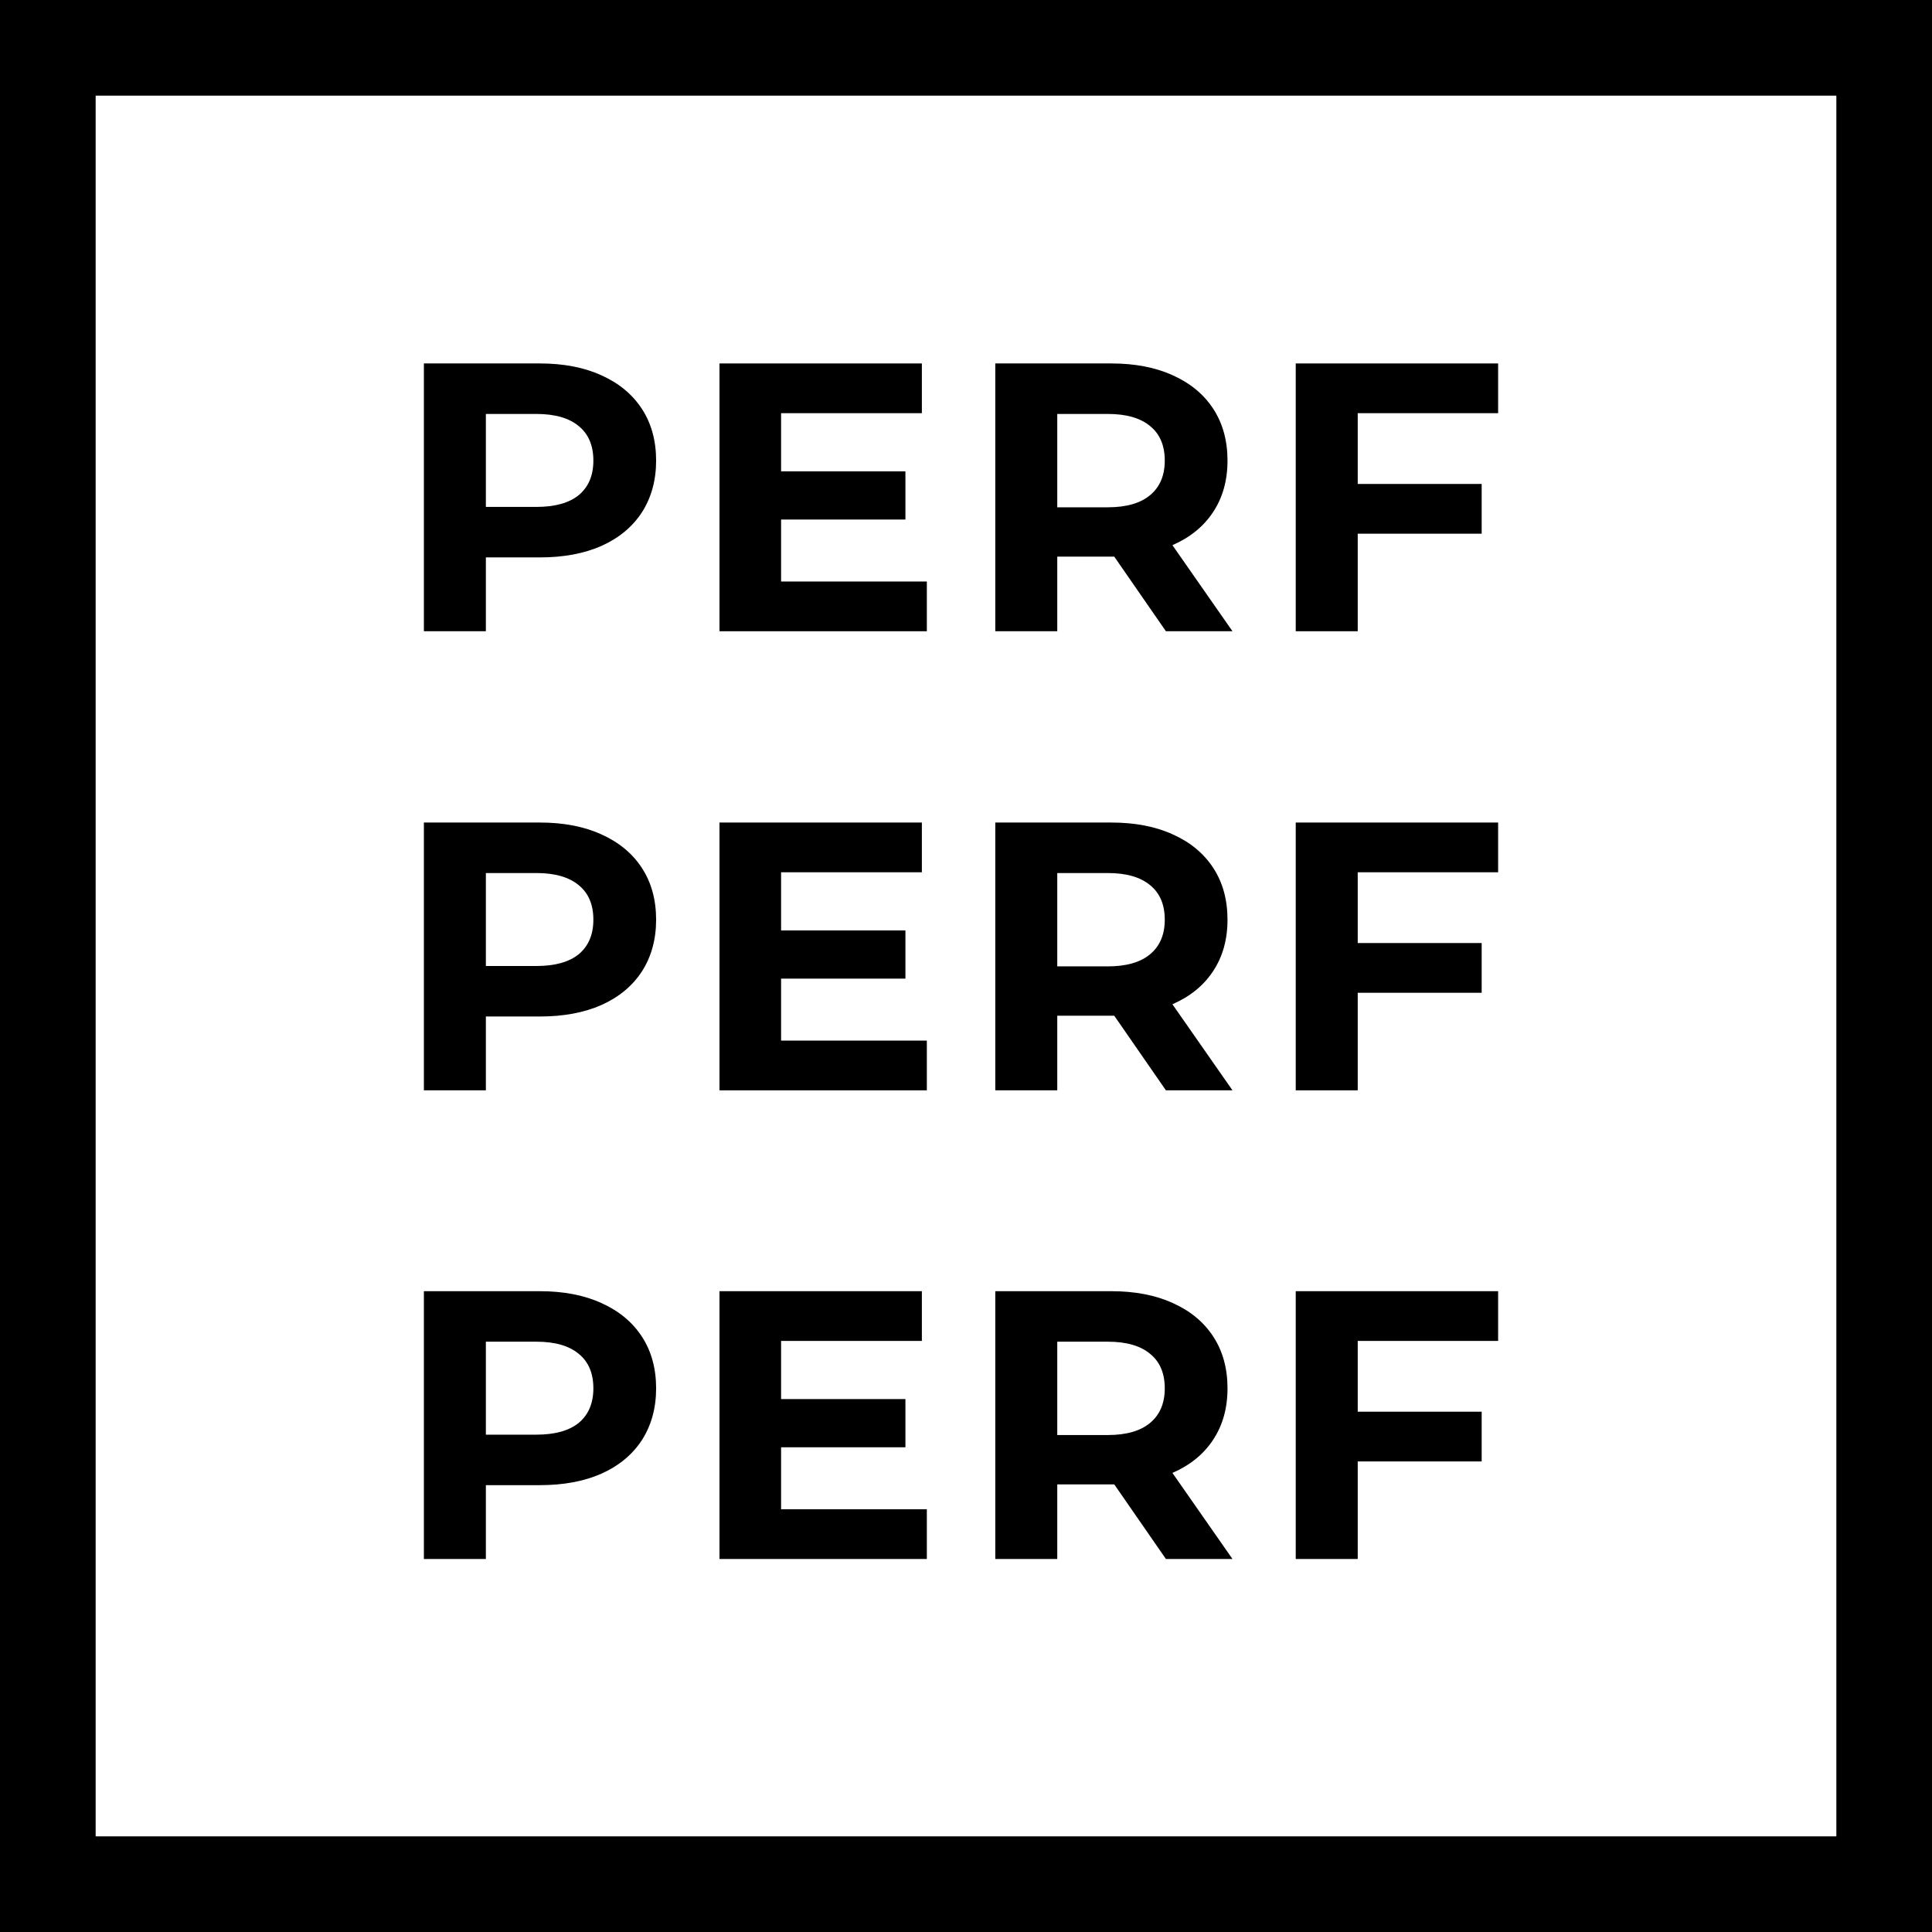 <svg width="202" height="202" viewBox="0 0 202 202" fill="none" xmlns="http://www.w3.org/2000/svg">
<rect x="0" y="0" width="202" height="202" fill="#808080" stroke="none"/>
<rect x="5" y="5" width="192" height="192" fill="white" stroke="black" stroke-width="10"/>
<path d="M56.44 38C58.92 38 61.067 38.413 62.88 39.24C64.72 40.067 66.133 41.24 67.12 42.76C68.107 44.28 68.6 46.08 68.6 48.16C68.6 50.213 68.107 52.013 67.12 53.56C66.133 55.08 64.72 56.253 62.88 57.08C61.067 57.88 58.92 58.28 56.44 58.28H50.8V66H44.32V38H56.44ZM56.08 53C58.027 53 59.507 52.587 60.52 51.76C61.533 50.907 62.04 49.707 62.04 48.16C62.04 46.587 61.533 45.387 60.52 44.56C59.507 43.707 58.027 43.28 56.08 43.28H50.8V53H56.08Z" fill="black"/>
<path d="M96.906 60.8V66H75.226V38H96.386V43.2H81.666V49.28H94.666V54.32H81.666V60.8H96.906Z" fill="black"/>
<path d="M121.902 66L116.502 58.2H116.182H110.542V66H104.062V38H116.182C118.662 38 120.809 38.413 122.622 39.24C124.462 40.067 125.876 41.24 126.862 42.76C127.849 44.28 128.342 46.08 128.342 48.16C128.342 50.24 127.836 52.04 126.822 53.56C125.836 55.053 124.422 56.2 122.582 57L128.862 66H121.902ZM121.782 48.16C121.782 46.587 121.276 45.387 120.262 44.56C119.249 43.707 117.769 43.28 115.822 43.28H110.542V53.04H115.822C117.769 53.04 119.249 52.613 120.262 51.76C121.276 50.907 121.782 49.707 121.782 48.16Z" fill="black"/>
<path d="M141.956 43.2V50.6H154.916V55.8H141.956V66H135.476V38H156.636V43.2H141.956Z" fill="black"/>
<path d="M56.44 86C58.92 86 61.067 86.413 62.88 87.24C64.72 88.067 66.133 89.24 67.12 90.76C68.107 92.28 68.6 94.08 68.6 96.16C68.6 98.213 68.107 100.013 67.12 101.56C66.133 103.08 64.72 104.253 62.88 105.08C61.067 105.88 58.92 106.28 56.44 106.28H50.8V114H44.32V86H56.44ZM56.08 101C58.027 101 59.507 100.587 60.52 99.76C61.533 98.907 62.04 97.707 62.04 96.16C62.04 94.587 61.533 93.387 60.52 92.56C59.507 91.707 58.027 91.28 56.08 91.28H50.8V101H56.08Z" fill="black"/>
<path d="M96.906 108.8V114H75.226V86H96.386V91.2H81.666V97.28H94.666V102.32H81.666V108.8H96.906Z" fill="black"/>
<path d="M121.902 114L116.502 106.2H116.182H110.542V114H104.062V86H116.182C118.662 86 120.809 86.413 122.622 87.24C124.462 88.067 125.876 89.24 126.862 90.76C127.849 92.28 128.342 94.08 128.342 96.16C128.342 98.24 127.836 100.04 126.822 101.56C125.836 103.053 124.422 104.2 122.582 105L128.862 114H121.902ZM121.782 96.16C121.782 94.587 121.276 93.387 120.262 92.56C119.249 91.707 117.769 91.28 115.822 91.28H110.542V101.04H115.822C117.769 101.04 119.249 100.613 120.262 99.76C121.276 98.907 121.782 97.707 121.782 96.16Z" fill="black"/>
<path d="M141.956 91.2V98.6H154.916V103.8H141.956V114H135.476V86H156.636V91.2H141.956Z" fill="black"/>
<path d="M56.44 135C58.92 135 61.067 135.413 62.88 136.24C64.72 137.067 66.133 138.24 67.12 139.76C68.107 141.28 68.6 143.08 68.6 145.16C68.6 147.213 68.107 149.013 67.12 150.56C66.133 152.08 64.72 153.253 62.88 154.08C61.067 154.88 58.92 155.28 56.44 155.28H50.8V163H44.32V135H56.44ZM56.08 150C58.027 150 59.507 149.587 60.52 148.76C61.533 147.907 62.04 146.707 62.04 145.16C62.04 143.587 61.533 142.387 60.52 141.56C59.507 140.707 58.027 140.28 56.08 140.28H50.8V150H56.08Z" fill="black"/>
<path d="M96.906 157.8V163H75.226V135H96.386V140.2H81.666V146.28H94.666V151.32H81.666V157.8H96.906Z" fill="black"/>
<path d="M121.902 163L116.502 155.2H116.182H110.542V163H104.062V135H116.182C118.662 135 120.809 135.413 122.622 136.24C124.462 137.067 125.876 138.24 126.862 139.76C127.849 141.28 128.342 143.08 128.342 145.16C128.342 147.24 127.836 149.04 126.822 150.56C125.836 152.053 124.422 153.2 122.582 154L128.862 163H121.902ZM121.782 145.16C121.782 143.587 121.276 142.387 120.262 141.56C119.249 140.707 117.769 140.28 115.822 140.28H110.542V150.04H115.822C117.769 150.04 119.249 149.613 120.262 148.76C121.276 147.907 121.782 146.707 121.782 145.16Z" fill="black"/>
<path d="M141.956 140.2V147.6H154.916V152.8H141.956V163H135.476V135H156.636V140.2H141.956Z" fill="black"/>
</svg>
